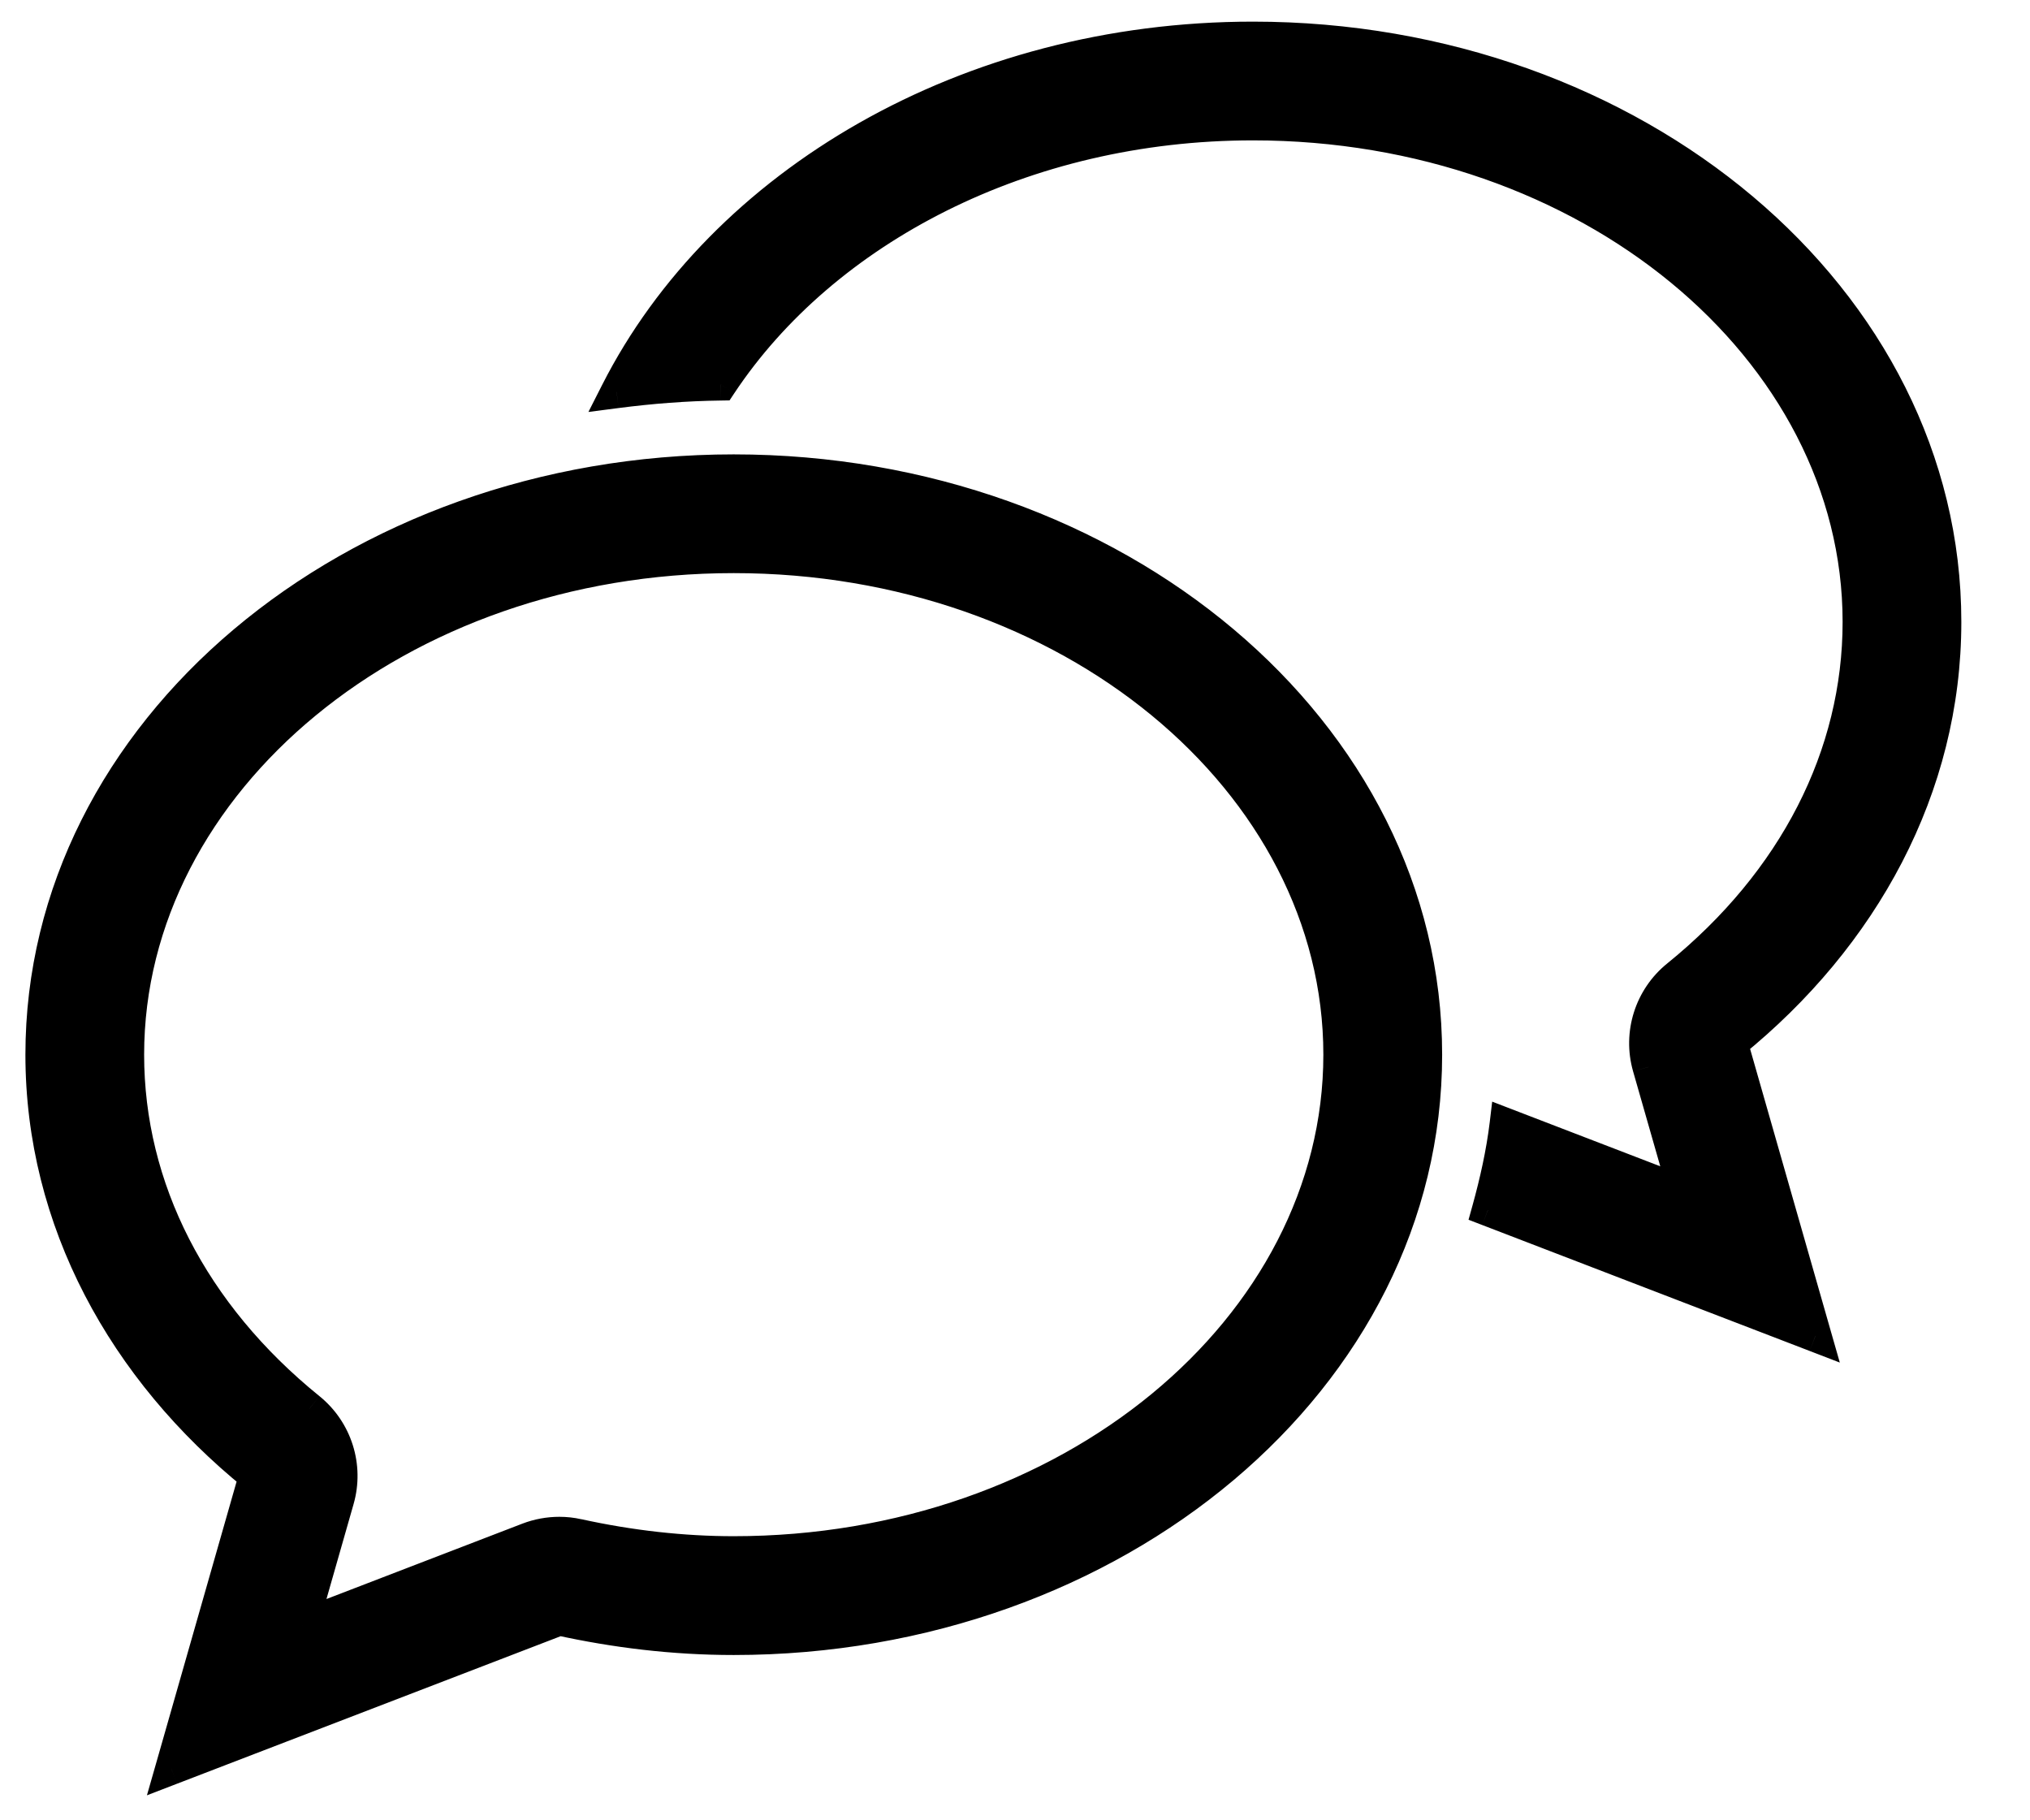 <svg width="29" height="26" viewBox="0 0 29 26" fill="black" xmlns="http://www.w3.org/2000/svg">
<mask id="path-1-outside-1-1" maskUnits="userSpaceOnUse" x="-0.407" y="-0.461" width="29" height="27" fill="black">
<rect fill="black" x="-0.407" y="-0.461" width="29" height="27"/>
<path fill-rule="evenodd" clip-rule="evenodd" d="M10.482 22.172C9.757 22.172 9.008 22.089 8.254 21.924C8.168 21.904 8.078 21.895 7.991 21.895C7.84 21.895 7.688 21.923 7.546 21.977L4.316 23.22L4.83 21.421C4.966 20.944 4.804 20.433 4.419 20.121C2.749 18.768 1.829 16.973 1.829 15.064C1.829 11.145 5.71 7.956 10.482 7.956C15.254 7.956 19.135 11.145 19.135 15.064C19.135 18.984 15.254 22.172 10.482 22.172ZM10.482 6.72C5.021 6.72 0.593 10.456 0.593 15.064C0.593 17.432 1.766 19.563 3.642 21.081L2.447 25.263L7.991 23.131C8.788 23.306 9.619 23.409 10.482 23.409C15.944 23.409 20.372 19.673 20.372 15.064C20.372 10.456 15.944 6.72 10.482 6.72ZM27.789 8.883C27.789 4.275 23.362 0.539 17.9 0.539C13.82 0.539 10.319 2.624 8.808 5.6C9.296 5.537 9.792 5.497 10.298 5.491C11.767 3.28 14.623 1.775 17.9 1.775C22.671 1.775 26.553 4.964 26.553 8.883C26.553 10.792 25.633 12.587 23.962 13.939C23.577 14.251 23.415 14.764 23.551 15.24L24.066 17.038L21.51 16.056C21.46 16.474 21.367 16.881 21.256 17.282L25.935 19.082L24.739 14.9C26.616 13.382 27.789 11.25 27.789 8.883Z"/>
</mask>
<path fill-rule="evenodd" clip-rule="evenodd" d="M10.482 22.172C9.757 22.172 9.008 22.089 8.254 21.924C8.168 21.904 8.078 21.895 7.991 21.895C7.84 21.895 7.688 21.923 7.546 21.977L4.316 23.22L4.83 21.421C4.966 20.944 4.804 20.433 4.419 20.121C2.749 18.768 1.829 16.973 1.829 15.064C1.829 11.145 5.71 7.956 10.482 7.956C15.254 7.956 19.135 11.145 19.135 15.064C19.135 18.984 15.254 22.172 10.482 22.172ZM10.482 6.72C5.021 6.72 0.593 10.456 0.593 15.064C0.593 17.432 1.766 19.563 3.642 21.081L2.447 25.263L7.991 23.131C8.788 23.306 9.619 23.409 10.482 23.409C15.944 23.409 20.372 19.673 20.372 15.064C20.372 10.456 15.944 6.72 10.482 6.72ZM27.789 8.883C27.789 4.275 23.362 0.539 17.9 0.539C13.82 0.539 10.319 2.624 8.808 5.6C9.296 5.537 9.792 5.497 10.298 5.491C11.767 3.28 14.623 1.775 17.9 1.775C22.671 1.775 26.553 4.964 26.553 8.883C26.553 10.792 25.633 12.587 23.962 13.939C23.577 14.251 23.415 14.764 23.551 15.24L24.066 17.038L21.51 16.056C21.46 16.474 21.367 16.881 21.256 17.282L25.935 19.082L24.739 14.9C26.616 13.382 27.789 11.25 27.789 8.883Z" class="sample__icon"/>
<path d="M8.254 21.924L8.203 22.148L8.205 22.149L8.254 21.924ZM7.546 21.977L7.464 21.762L7.464 21.762L7.546 21.977ZM4.316 23.22L4.095 23.156L3.968 23.6L4.399 23.434L4.316 23.22ZM4.83 21.421L4.609 21.358L4.608 21.358L4.83 21.421ZM4.419 20.121L4.274 20.3L4.275 20.3L4.419 20.121ZM3.642 21.081L3.864 21.144L3.905 20.998L3.787 20.902L3.642 21.081ZM2.447 25.263L2.226 25.2L2.099 25.643L2.53 25.477L2.447 25.263ZM7.991 23.131L8.04 22.906L7.973 22.892L7.908 22.916L7.991 23.131ZM8.808 5.6L8.603 5.496L8.406 5.884L8.838 5.828L8.808 5.6ZM10.298 5.491L10.3 5.721L10.422 5.719L10.489 5.618L10.298 5.491ZM23.962 13.939L23.818 13.761L23.818 13.761L23.962 13.939ZM23.551 15.24L23.773 15.177L23.773 15.176L23.551 15.24ZM24.066 17.038L23.983 17.253L24.414 17.419L24.287 16.975L24.066 17.038ZM21.51 16.056L21.592 15.841L21.317 15.735L21.282 16.028L21.51 16.056ZM21.256 17.282L21.035 17.221L20.979 17.422L21.174 17.497L21.256 17.282ZM25.935 19.082L25.852 19.296L26.283 19.462L26.156 19.019L25.935 19.082ZM24.739 14.9L24.595 14.721L24.476 14.817L24.518 14.963L24.739 14.9ZM10.482 21.942C9.775 21.942 9.042 21.861 8.304 21.699L8.205 22.149C8.974 22.317 9.74 22.402 10.482 22.402V21.942ZM8.306 21.7C8.201 21.676 8.094 21.665 7.991 21.665V22.125C8.062 22.125 8.135 22.133 8.203 22.148L8.306 21.7ZM7.991 21.665C7.812 21.665 7.632 21.698 7.464 21.762L7.628 22.192C7.744 22.148 7.868 22.125 7.991 22.125V21.665ZM7.464 21.762L4.233 23.005L4.399 23.434L7.629 22.192L7.464 21.762ZM4.537 23.283L5.051 21.484L4.608 21.358L4.095 23.156L4.537 23.283ZM5.051 21.484C5.213 20.919 5.021 20.312 4.564 19.942L4.275 20.3C4.588 20.553 4.72 20.97 4.609 21.358L5.051 21.484ZM4.564 19.942C2.939 18.627 2.059 16.894 2.059 15.064H1.599C1.599 17.052 2.558 18.909 4.274 20.3L4.564 19.942ZM2.059 15.064C2.059 11.312 5.793 8.186 10.482 8.186V7.726C5.628 7.726 1.599 10.978 1.599 15.064H2.059ZM10.482 8.186C15.171 8.186 18.905 11.312 18.905 15.064H19.365C19.365 10.978 15.336 7.726 10.482 7.726V8.186ZM18.905 15.064C18.905 18.817 15.171 21.942 10.482 21.942V22.402C15.336 22.402 19.365 19.151 19.365 15.064H18.905ZM10.482 6.49C4.932 6.49 0.363 10.294 0.363 15.064H0.823C0.823 10.618 5.11 6.95 10.482 6.95V6.49ZM0.363 15.064C0.363 17.512 1.576 19.705 3.498 21.26L3.787 20.902C1.956 19.42 0.823 17.351 0.823 15.064H0.363ZM3.421 21.018L2.226 25.2L2.668 25.326L3.864 21.144L3.421 21.018ZM2.53 25.477L8.073 23.346L7.908 22.916L2.364 25.048L2.53 25.477ZM7.941 23.356C8.753 23.534 9.601 23.639 10.482 23.639V23.179C9.638 23.179 8.823 23.078 8.04 22.906L7.941 23.356ZM10.482 23.639C16.032 23.639 20.602 19.835 20.602 15.064H20.142C20.142 19.511 15.855 23.179 10.482 23.179V23.639ZM20.602 15.064C20.602 10.294 16.032 6.49 10.482 6.49V6.95C15.855 6.95 20.142 10.618 20.142 15.064H20.602ZM28.019 8.883C28.019 4.113 23.451 0.309 17.9 0.309V0.769C23.273 0.769 27.559 4.437 27.559 8.883H28.019ZM17.9 0.309C13.746 0.309 10.159 2.432 8.603 5.496L9.013 5.704C10.48 2.816 13.894 0.769 17.9 0.769V0.309ZM8.838 5.828C9.318 5.766 9.805 5.727 10.3 5.721L10.295 5.261C9.779 5.267 9.274 5.308 8.779 5.372L8.838 5.828ZM10.489 5.618C11.91 3.479 14.69 2.005 17.9 2.005V1.545C14.556 1.545 11.623 3.08 10.106 5.363L10.489 5.618ZM17.9 2.005C22.589 2.005 26.323 5.131 26.323 8.883H26.783C26.783 4.797 22.754 1.545 17.9 1.545V2.005ZM26.323 8.883C26.323 10.713 25.442 12.445 23.818 13.761L24.107 14.118C25.824 12.728 26.783 10.871 26.783 8.883H26.323ZM23.818 13.761C23.361 14.13 23.168 14.738 23.33 15.303L23.773 15.176C23.662 14.79 23.794 14.372 24.107 14.118L23.818 13.761ZM23.33 15.303L23.845 17.102L24.287 16.975L23.773 15.177L23.33 15.303ZM24.148 16.824L21.592 15.841L21.427 16.27L23.983 17.253L24.148 16.824ZM21.282 16.028C21.233 16.431 21.144 16.827 21.035 17.221L21.478 17.344C21.591 16.936 21.686 16.517 21.738 16.083L21.282 16.028ZM21.174 17.497L25.852 19.296L26.017 18.867L21.339 17.068L21.174 17.497ZM26.156 19.019L24.96 14.837L24.518 14.963L25.714 19.145L26.156 19.019ZM24.884 15.079C26.806 13.524 28.019 11.33 28.019 8.883H27.559C27.559 11.17 26.427 13.239 24.595 14.721L24.884 15.079Z" class="sample__icon" mask="url(#path-1-outside-1-1)"/>
</svg>
